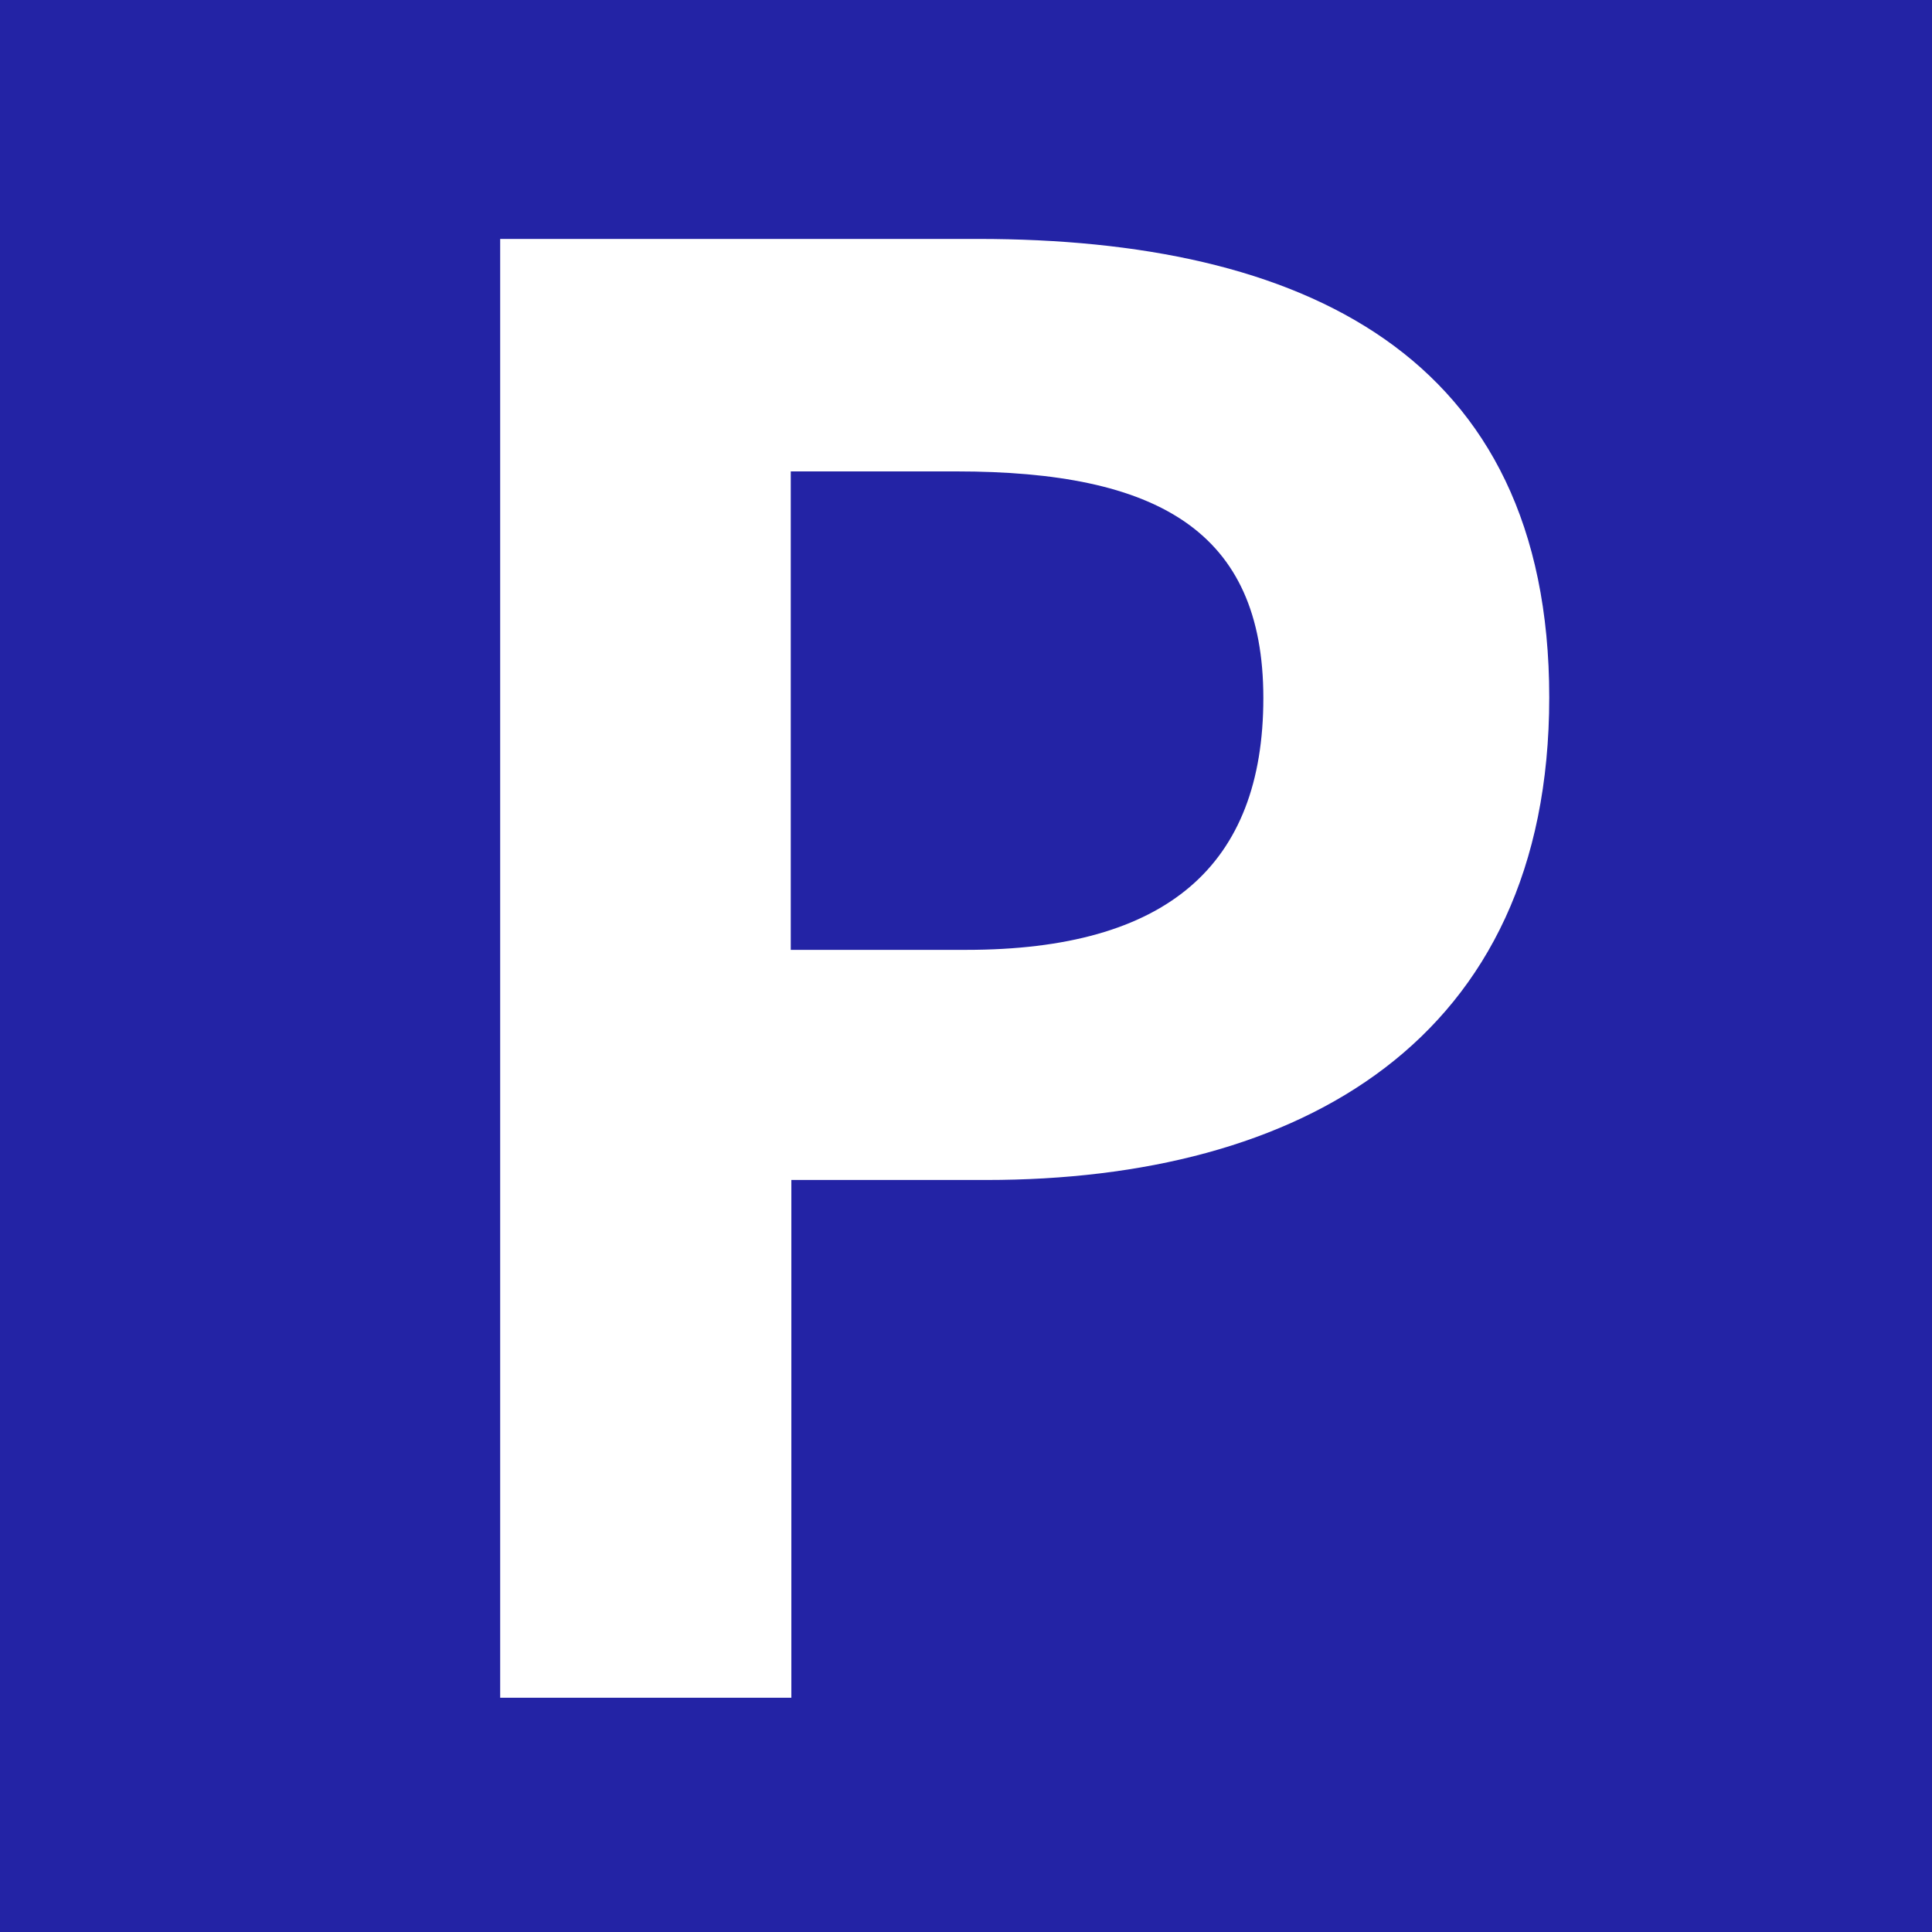 <?xml version="1.0" encoding="UTF-8"?>
<svg id="Layer_2" data-name="Layer 2" xmlns="http://www.w3.org/2000/svg" viewBox="0 0 32.91 32.91">
  <defs>
    <style>
      .cls-1 {
        fill: #fff;
      }

      .cls-2 {
        fill: #2323a5;
      }
    </style>
  </defs>
  <g id="_レイヤー_1" data-name="レイヤー 1">
    <rect class="cls-2" width="32.91" height="32.91"/>
    <path class="cls-1" d="m8.51,4.07h8.15c5.5,0,9.73,1.95,9.73,7.81s-4.26,8.22-9.59,8.22h-3.32v8.82h-4.96V4.07Zm7.95,12.11c3.42,0,5.06-1.44,5.06-4.29s-1.81-3.86-5.23-3.86h-2.82v8.15h2.99Z"/>
  </g>
</svg>